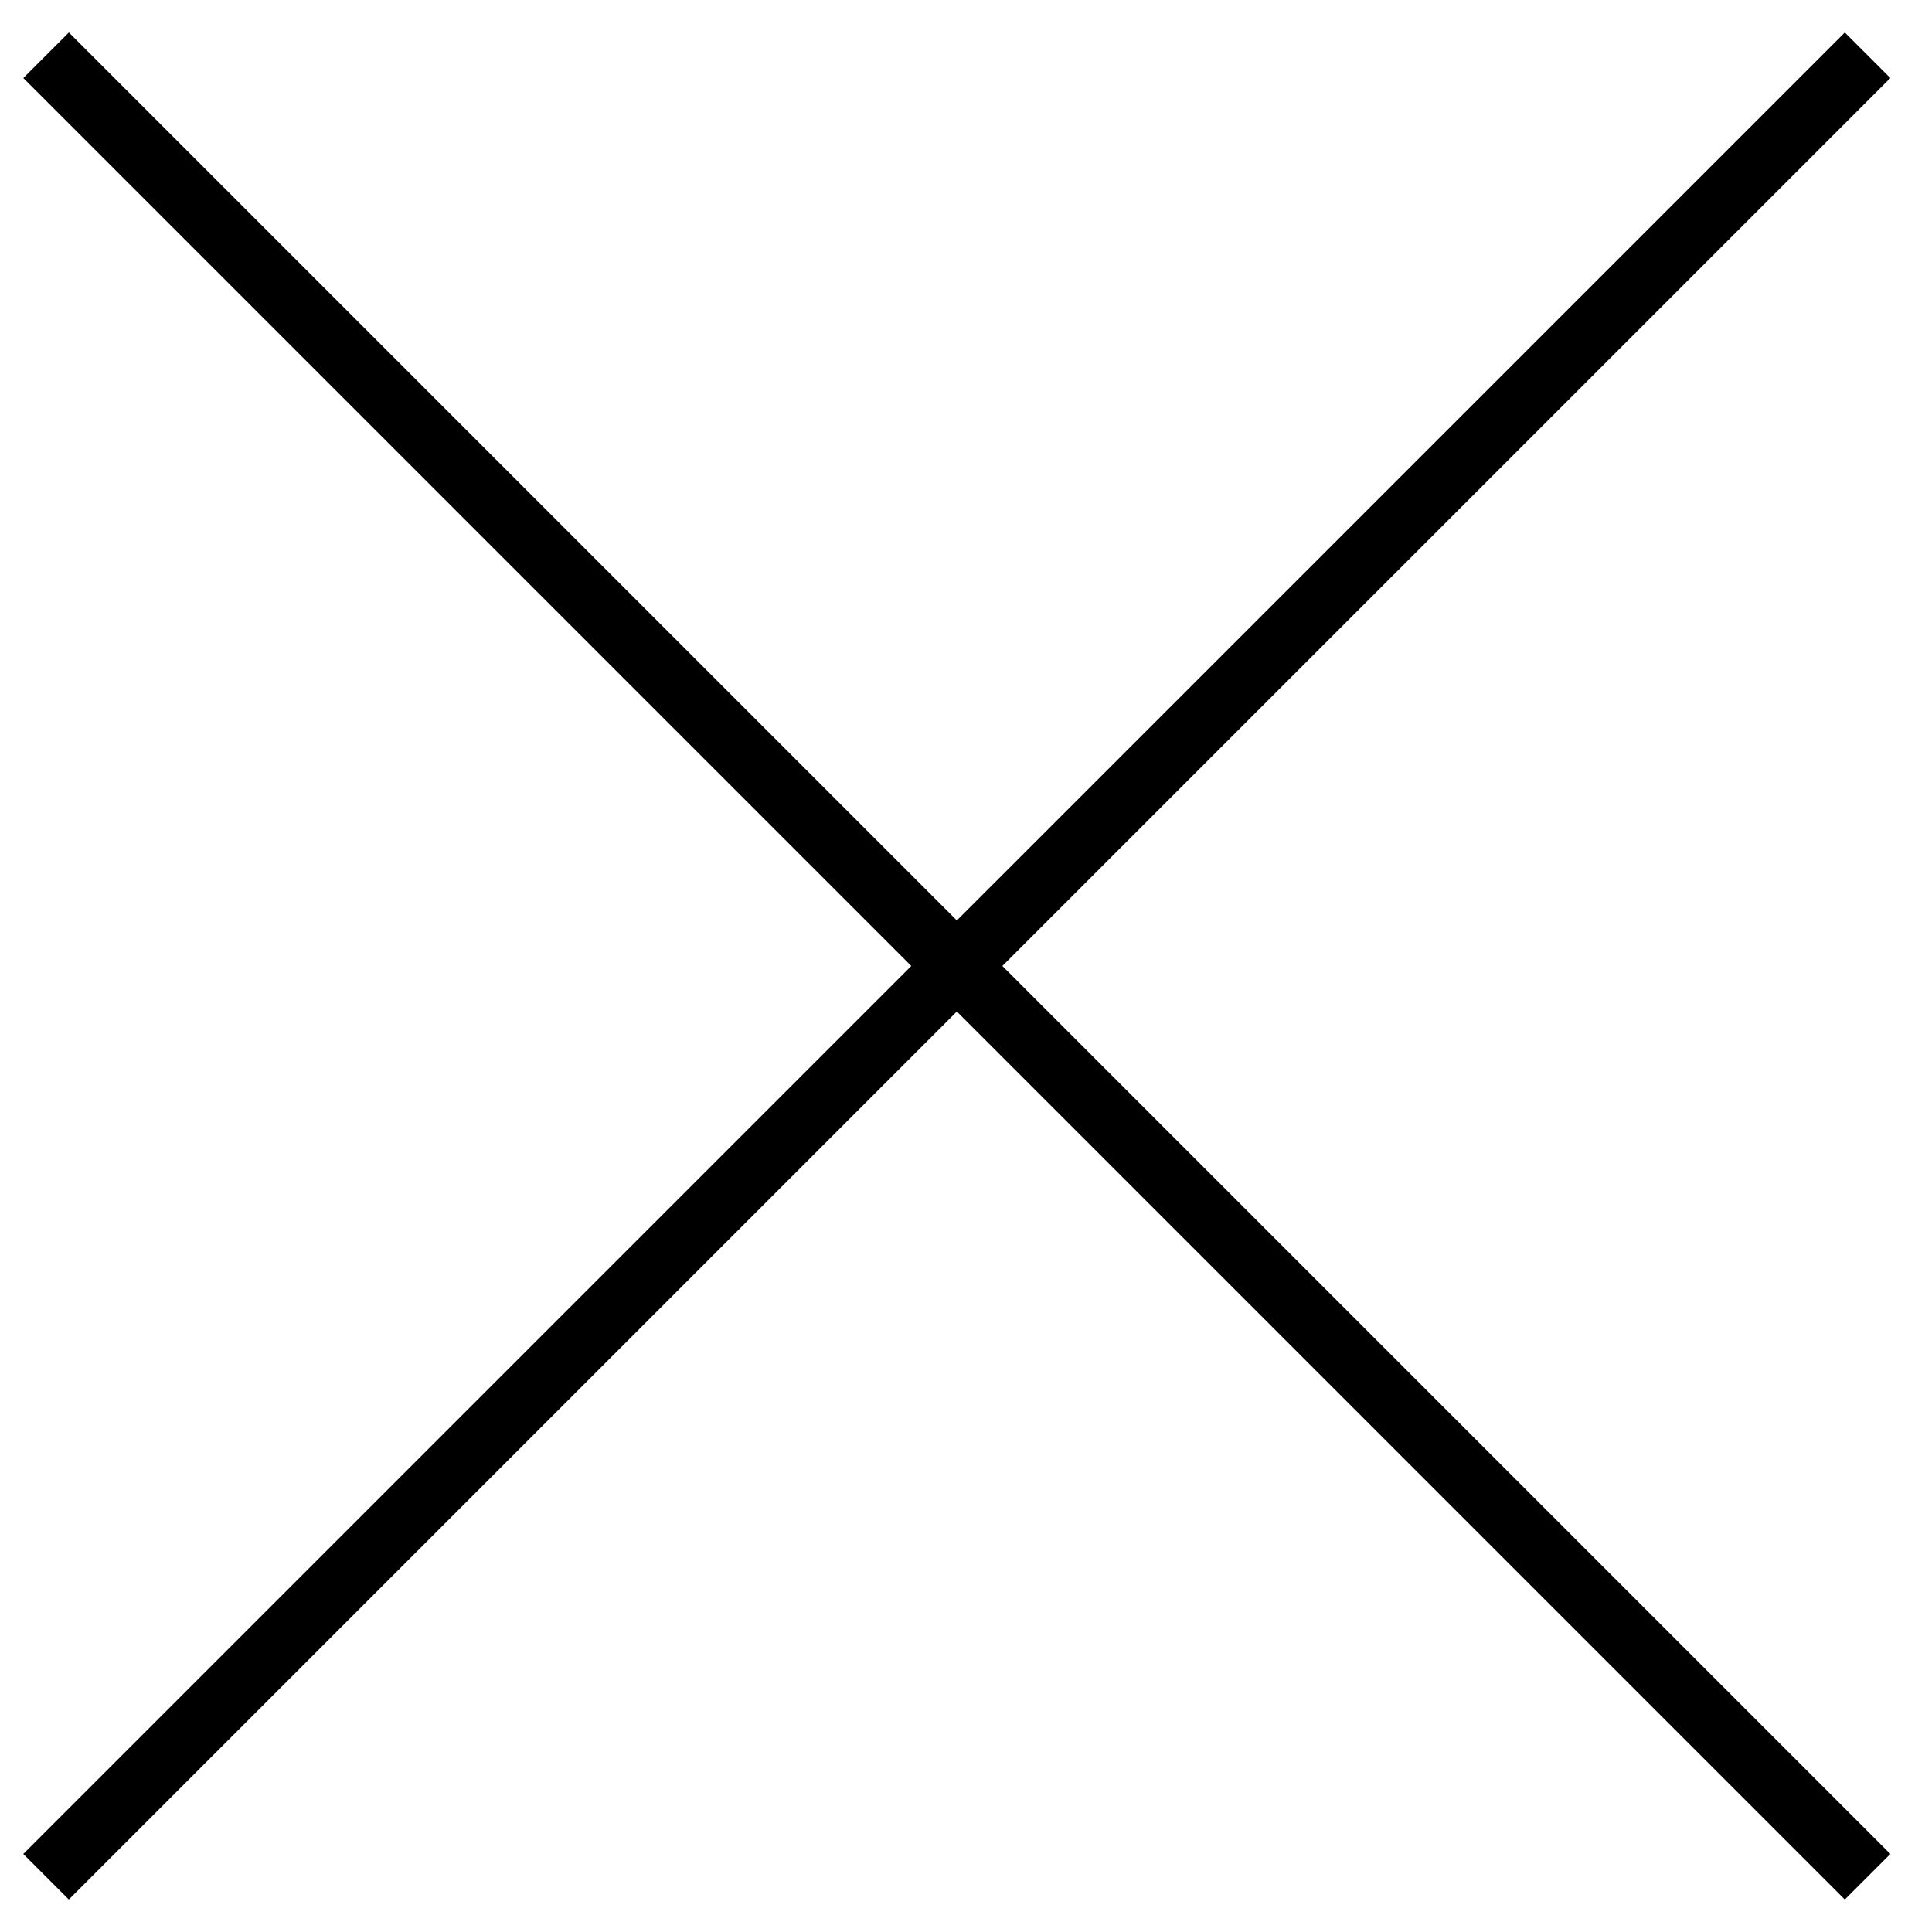 <svg width="30" height="30" viewBox="0 0 30 30" fill="none" xmlns="http://www.w3.org/2000/svg">
<g id="Group 336">
<path id="Vector 8" d="M0.716 0.858L29 29.142" stroke="black"/>
<path id="Vector 9" d="M29 0.858L0.715 29.142" stroke="black"/>
</g>
</svg>
